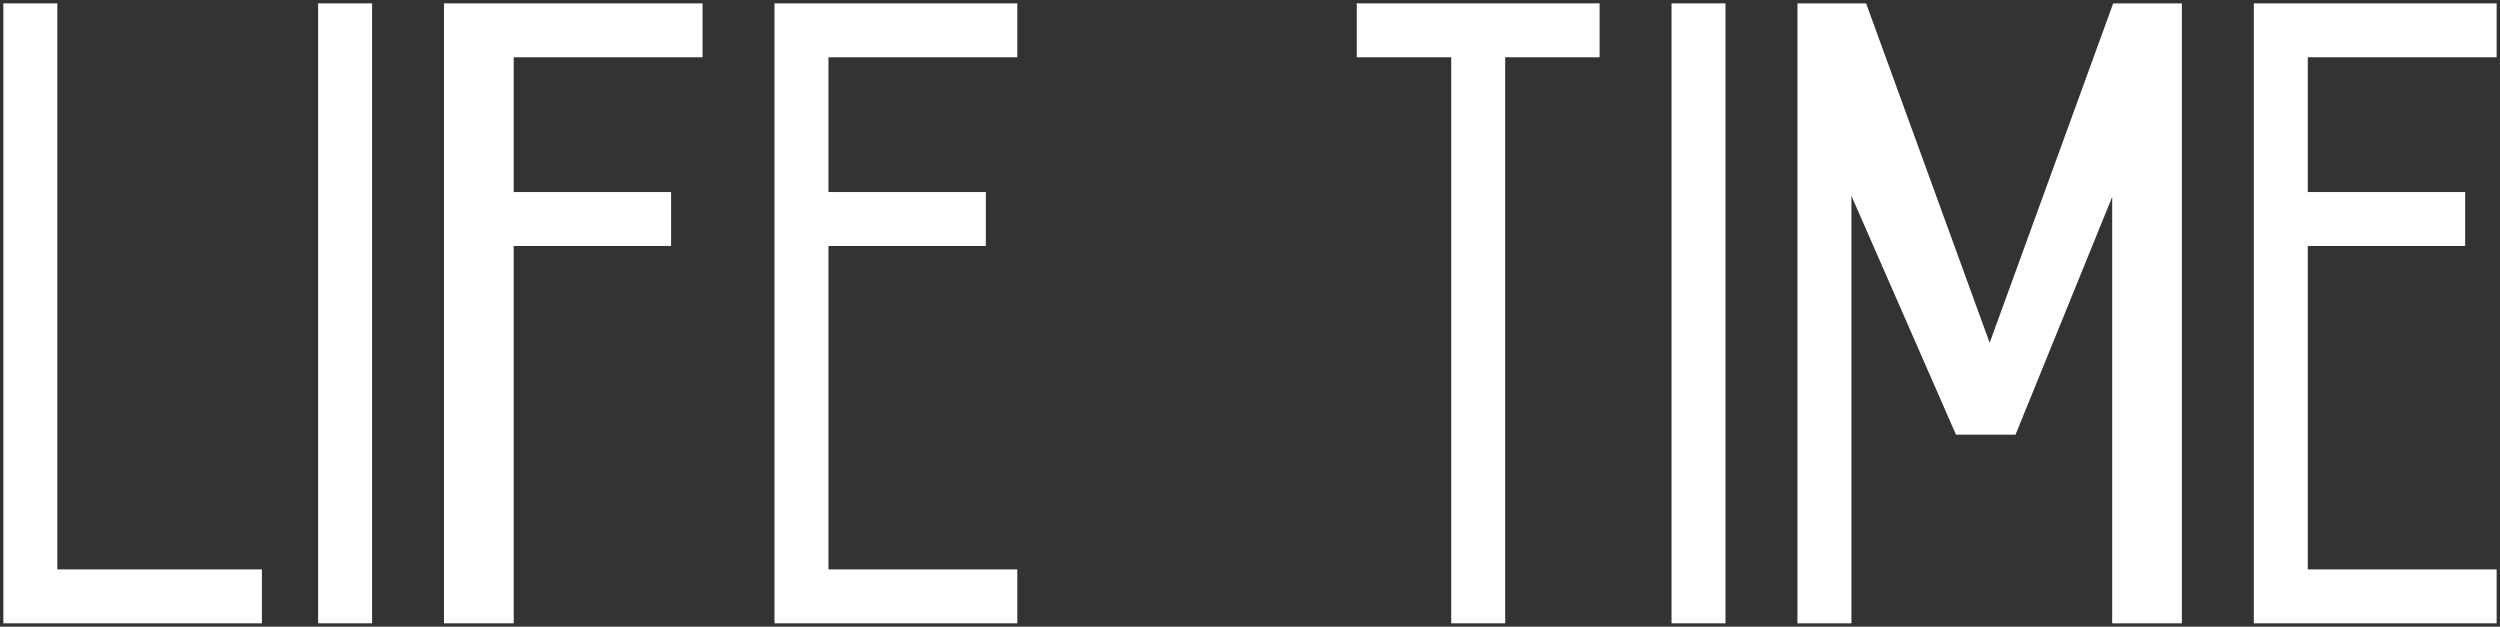 <?xml version="1.0" encoding="UTF-8"?> <svg xmlns="http://www.w3.org/2000/svg" width="371" height="93" viewBox="0 0 371 93" fill="none"><rect x="0" y="0" width="371" height="93" fill="#333333" stroke="none"/> <path d="M8.006 1H1V92H38.367V85H8.006V1Z" fill="white"></path> <path d="M47.709 92V1H54.715V92H47.709Z" fill="white"></path> <path d="M66.392 92V1H103.759V8H75.734V29H99.089V36H75.734V92H66.392Z" fill="white"></path> <path d="M115.437 92V1H150.468V8H122.443V29H145.797V36H122.443V85H150.468V92H115.437Z" fill="white"></path> <path d="M201.848 8V1H236.88V8H222.867V92H215.861V8H201.848Z" fill="white"></path> <path d="M248.557 92V1H255.563V92H248.557Z" fill="white"></path> <path d="M267.241 92V1H276.582L295.266 52.333L313.949 1H323.291V92H313.949V26.667L298.769 64H290.595L274.247 26.667V92H267.241Z" fill="white"></path> <path d="M334.968 92V1H370V8H341.975V29H365.329V36H341.975V85H370V92H334.968Z" fill="white"></path> <path d="M8.006 1H1V92H38.367V85H8.006V1Z" stroke="white"></path> <path d="M47.709 92V1H54.715V92H47.709Z" stroke="white"></path> <path d="M66.392 92V1H103.759V8H75.734V29H99.089V36H75.734V92H66.392Z" stroke="white"></path> <path d="M115.437 92V1H150.468V8H122.443V29H145.797V36H122.443V85H150.468V92H115.437Z" stroke="white"></path> <path d="M201.848 8V1H236.88V8H222.867V92H215.861V8H201.848Z" stroke="white"></path> <path d="M248.557 92V1H255.563V92H248.557Z" stroke="white"></path> <path d="M267.241 92V1H276.582L295.266 52.333L313.949 1H323.291V92H313.949V26.667L298.769 64H290.595L274.247 26.667V92H267.241Z" stroke="white"></path> <path d="M334.968 92V1H370V8H341.975V29H365.329V36H341.975V85H370V92H334.968Z" stroke="white"></path> </svg> 